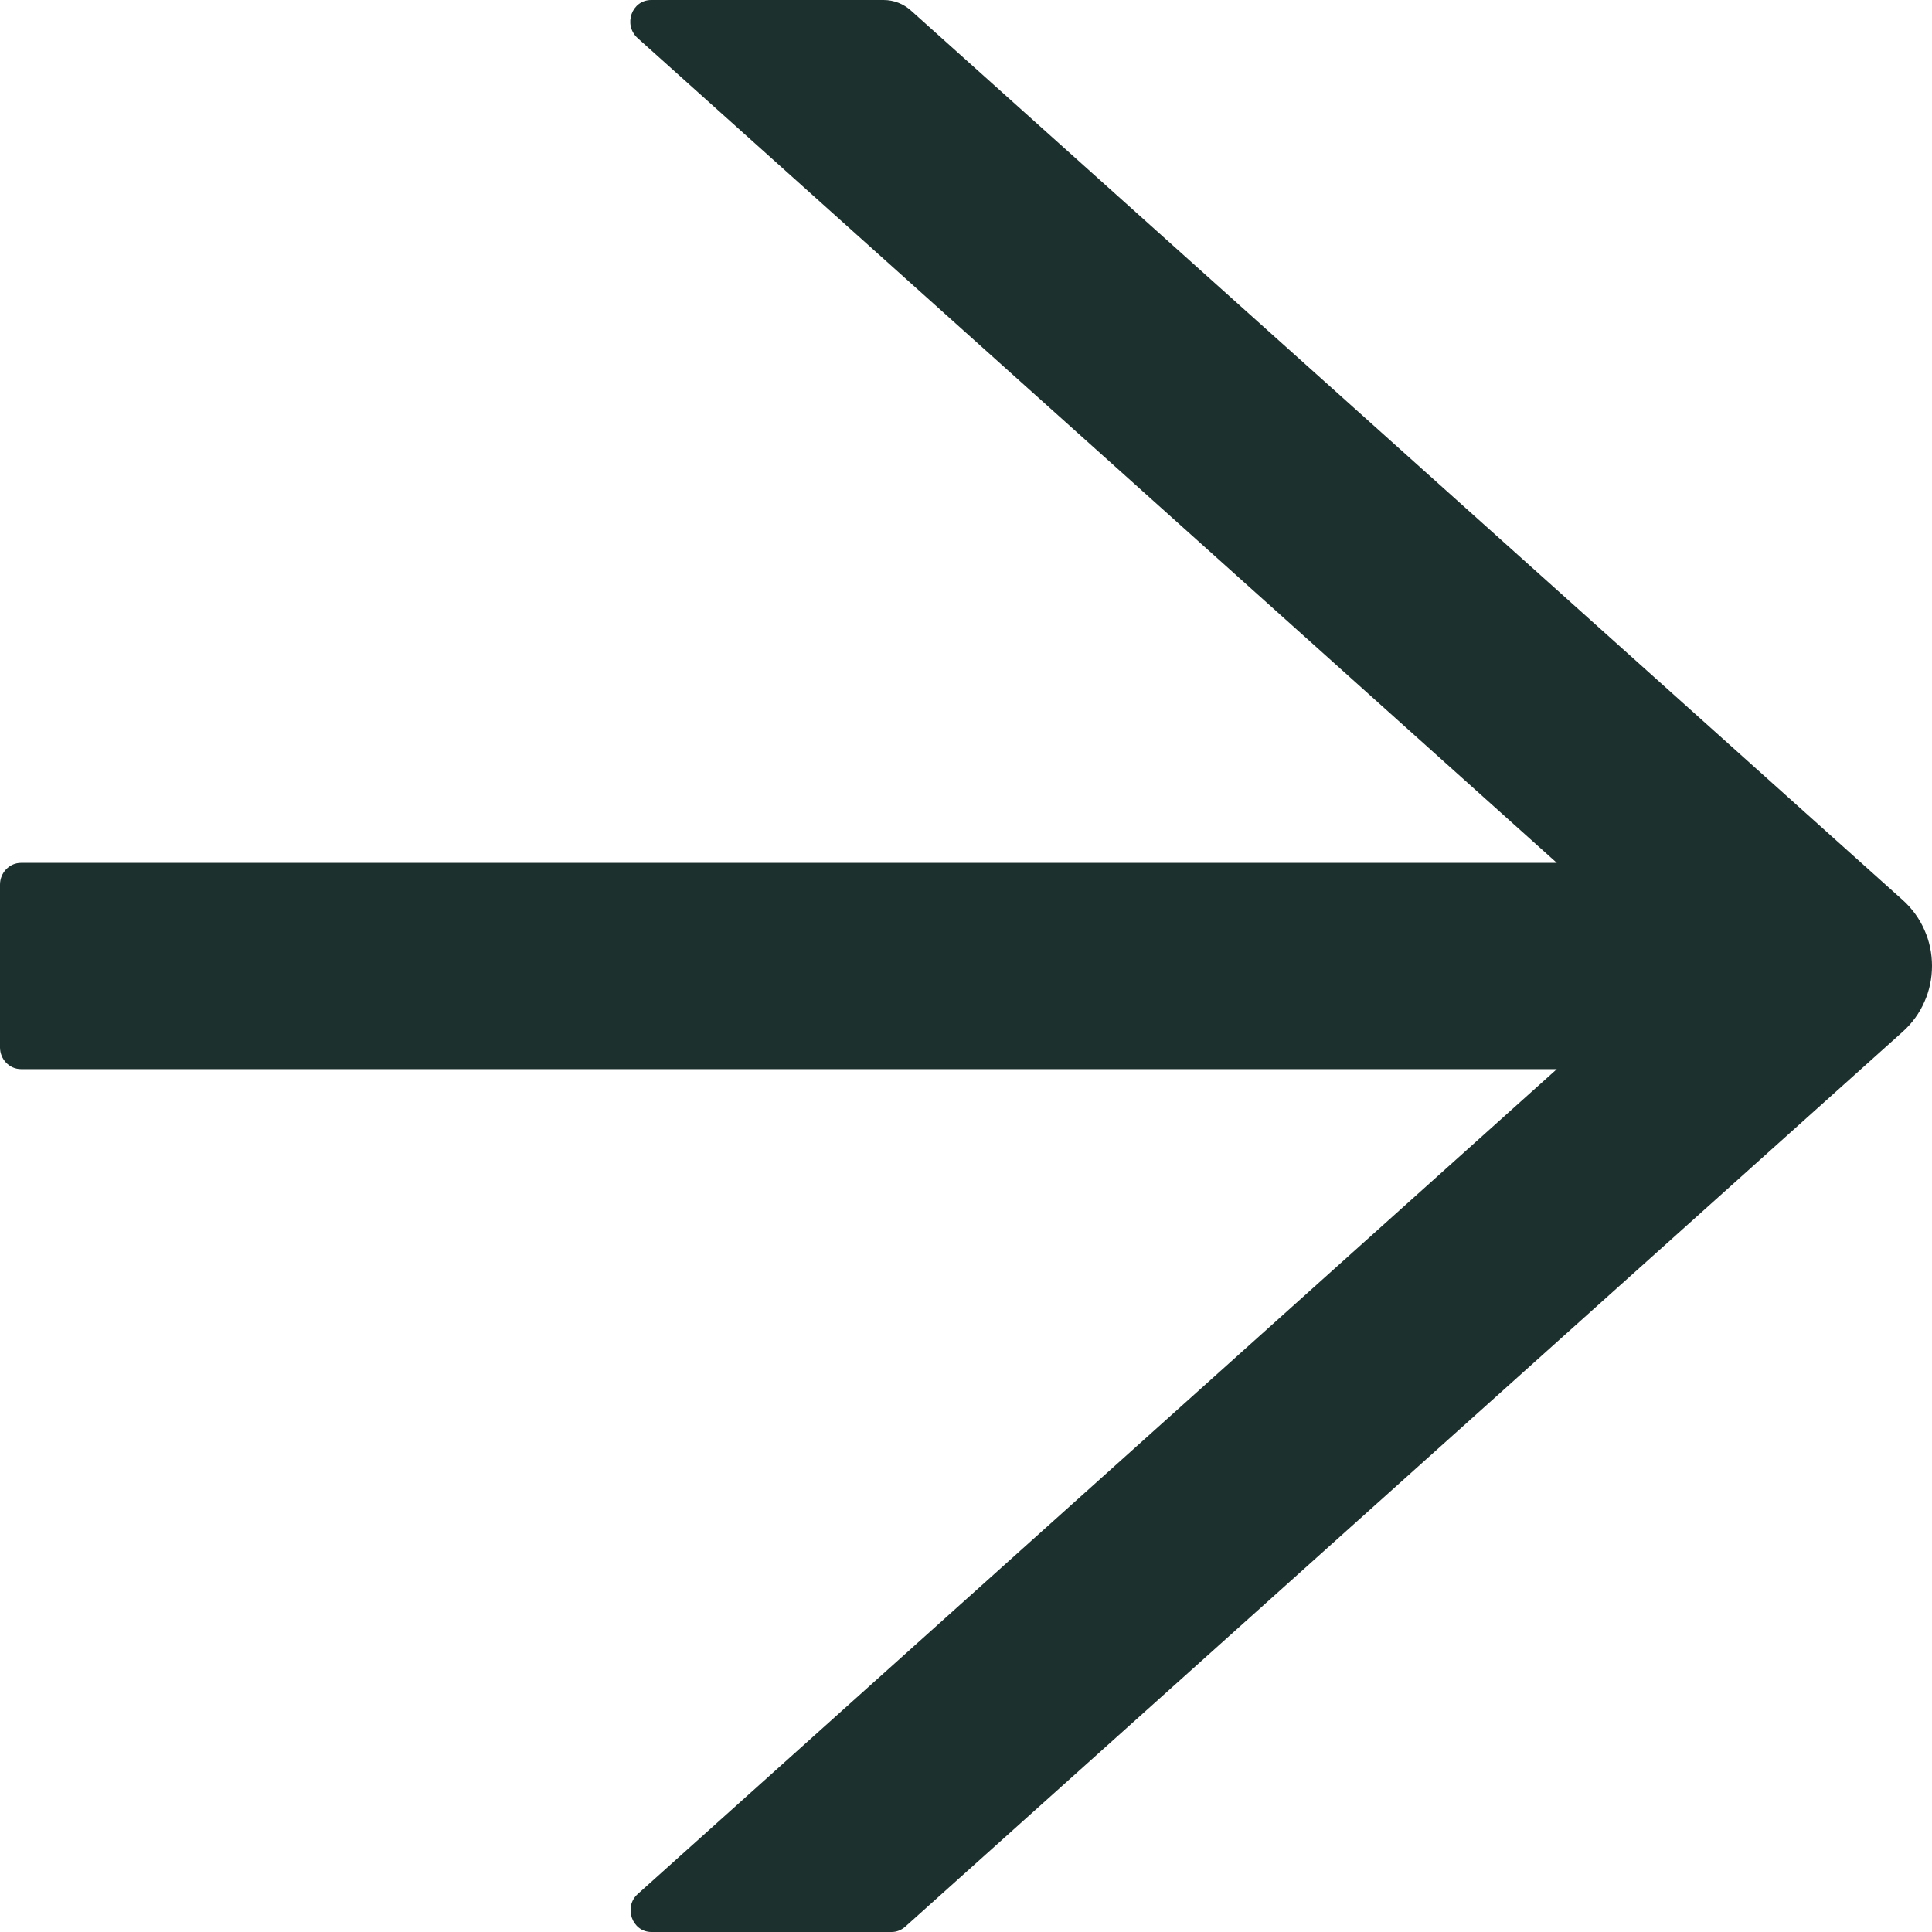 <svg width="16" height="16" viewBox="0 0 16 16" fill="none" xmlns="http://www.w3.org/2000/svg">
    <path d="M0.174 7.146H12.893L5.28 0.315C5.159 0.204 5.232 0 5.393 0H7.317C7.402 0 7.482 0.031 7.545 0.088L15.76 7.456C15.835 7.524 15.896 7.607 15.937 7.701C15.979 7.794 16 7.896 16 7.999C16 8.102 15.979 8.204 15.937 8.297C15.896 8.391 15.835 8.474 15.76 8.542L7.498 15.955C7.465 15.984 7.426 16 7.385 16H5.395C5.235 16 5.161 15.793 5.282 15.685L12.893 8.854H0.174C0.078 8.854 0 8.773 0 8.674V7.326C0 7.227 0.078 7.146 0.174 7.146Z"
          fill="#1C302D"/>
</svg>

